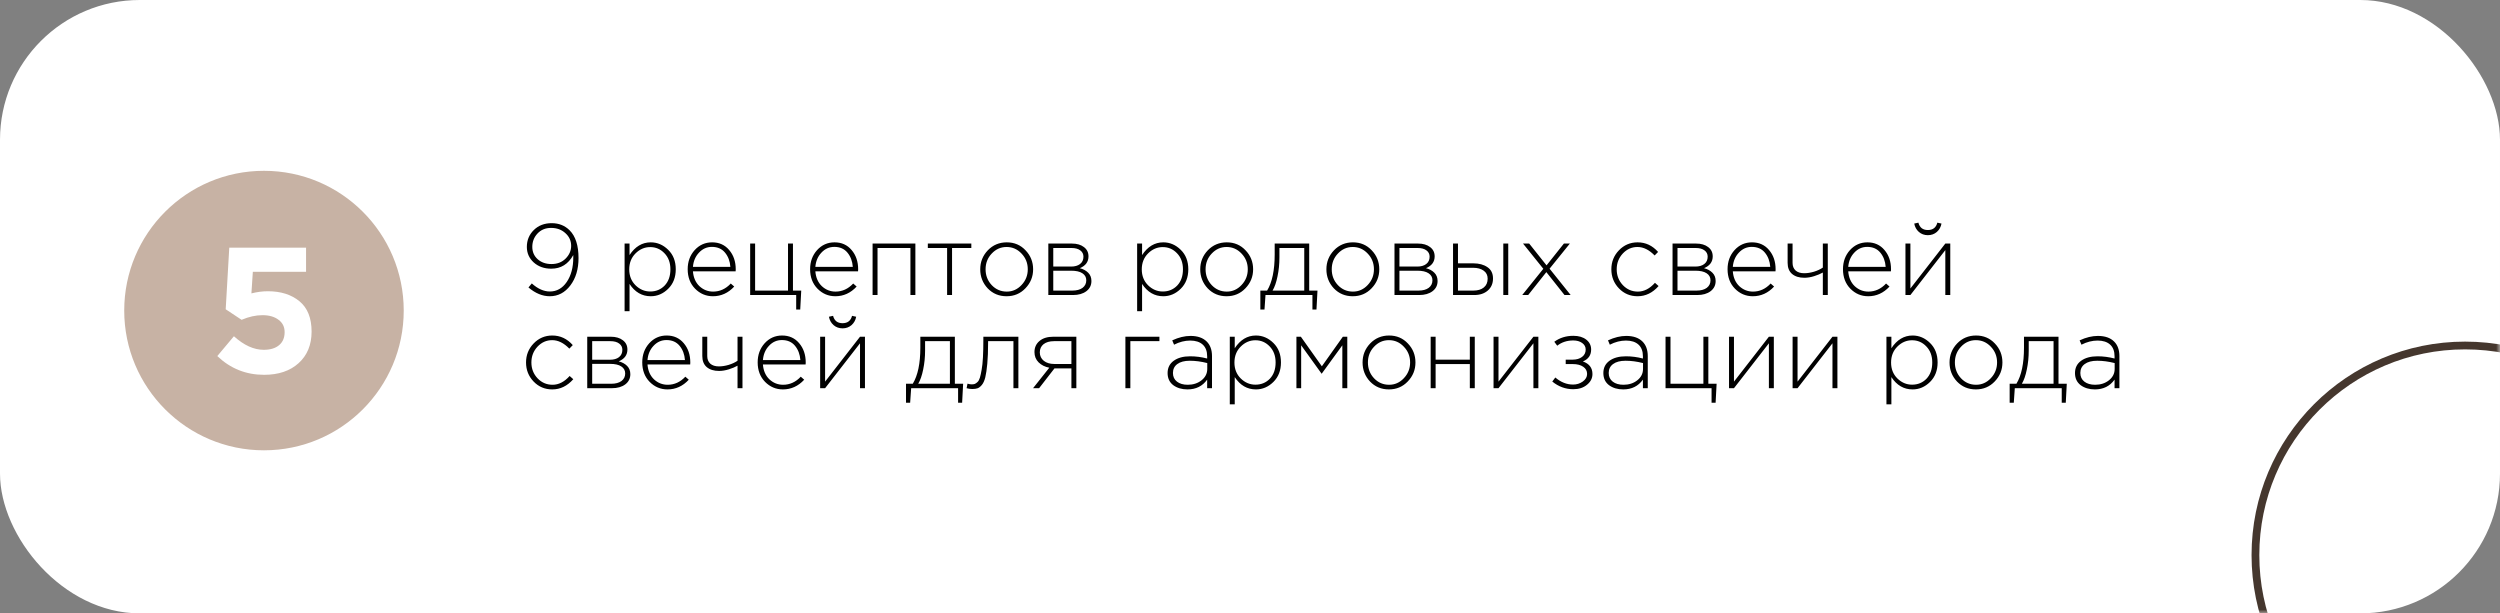 <?xml version="1.0" encoding="UTF-8"?> <svg xmlns="http://www.w3.org/2000/svg" width="322" height="79" viewBox="0 0 322 79" fill="none"><rect x="0" y="0" width="322" height="79" fill="#808080" stroke="none"/><rect y="2.81501e-05" width="322" height="79" rx="18" fill="white"></rect><mask id="mask0_71_78" style="mask-type:alpha" maskUnits="userSpaceOnUse" x="0" y="0" width="322" height="79"><rect y="2.81501e-05" width="322" height="79" rx="18" fill="#7B4848"></rect></mask><g mask="url(#mask0_71_78)"><circle cx="317.5" cy="71.5" r="27" stroke="#45372E"></circle><circle cx="34" cy="40" r="18" fill="#C7B2A4"></circle><path d="M34.015 48.276C31.684 48.276 29.676 47.471 27.989 45.861L30.128 43.308C31.416 44.473 32.696 45.056 33.969 45.056C34.812 45.056 35.472 44.857 35.947 44.458C36.422 44.059 36.66 43.5 36.66 42.779C36.66 42.104 36.399 41.575 35.878 41.192C35.357 40.793 34.667 40.594 33.808 40.594C32.949 40.594 32.052 40.793 31.117 41.192L29.07 39.835L29.53 31.9H39.42V35.005H32.566L32.382 37.788C33.118 37.604 33.823 37.512 34.498 37.512C36.169 37.512 37.526 37.941 38.569 38.8C39.612 39.659 40.133 40.962 40.133 42.71C40.133 44.412 39.573 45.769 38.454 46.781C37.35 47.778 35.87 48.276 34.015 48.276Z" fill="white"></path></g><path d="M70.809 38.156C69.873 38.156 68.959 37.779 68.066 37.025L68.495 36.505C69.266 37.198 70.042 37.545 70.822 37.545C71.706 37.545 72.43 37.138 72.993 36.323C73.556 35.5 73.838 34.447 73.838 33.164V32.852C73.188 34.022 72.243 34.607 71.004 34.607C70.094 34.607 69.34 34.338 68.742 33.801C68.153 33.264 67.858 32.596 67.858 31.799C67.858 30.941 68.157 30.217 68.755 29.628C69.353 29.039 70.12 28.744 71.056 28.744C71.983 28.744 72.755 29.052 73.37 29.667C74.133 30.43 74.514 31.621 74.514 33.242C74.514 34.663 74.163 35.838 73.461 36.765C72.759 37.692 71.875 38.156 70.809 38.156ZM71.03 34.009C71.775 34.009 72.382 33.775 72.85 33.307C73.327 32.83 73.565 32.284 73.565 31.669C73.565 31.019 73.318 30.473 72.824 30.031C72.339 29.58 71.723 29.355 70.978 29.355C70.259 29.355 69.674 29.598 69.223 30.083C68.781 30.56 68.56 31.132 68.56 31.799C68.56 32.44 68.79 32.969 69.249 33.385C69.717 33.801 70.311 34.009 71.03 34.009ZM80.447 40.08V31.37H81.084V32.852C81.804 31.76 82.714 31.214 83.814 31.214C84.664 31.214 85.413 31.535 86.063 32.176C86.713 32.809 87.038 33.645 87.038 34.685C87.038 35.716 86.713 36.553 86.063 37.194C85.413 37.835 84.664 38.156 83.814 38.156C82.688 38.156 81.778 37.627 81.084 36.57V40.08H80.447ZM83.749 37.545C84.495 37.545 85.114 37.289 85.608 36.778C86.102 36.258 86.349 35.56 86.349 34.685C86.349 33.836 86.094 33.147 85.582 32.618C85.08 32.089 84.469 31.825 83.749 31.825C83.03 31.825 82.397 32.098 81.851 32.644C81.314 33.181 81.045 33.866 81.045 34.698C81.045 35.521 81.314 36.202 81.851 36.739C82.397 37.276 83.03 37.545 83.749 37.545ZM91.824 38.156C90.932 38.156 90.165 37.831 89.523 37.181C88.891 36.531 88.574 35.695 88.574 34.672C88.574 33.701 88.873 32.882 89.471 32.215C90.078 31.548 90.828 31.214 91.72 31.214C92.63 31.214 93.363 31.543 93.917 32.202C94.481 32.861 94.762 33.688 94.762 34.685C94.762 34.789 94.758 34.876 94.749 34.945H89.25C89.311 35.742 89.588 36.379 90.082 36.856C90.585 37.324 91.174 37.558 91.85 37.558C92.717 37.558 93.475 37.211 94.125 36.518L94.567 36.908C93.796 37.74 92.882 38.156 91.824 38.156ZM89.25 34.373H94.073C94.021 33.645 93.792 33.034 93.384 32.54C92.977 32.046 92.414 31.799 91.694 31.799C91.044 31.799 90.49 32.046 90.03 32.54C89.571 33.025 89.311 33.636 89.25 34.373ZM102.549 39.872V38H96.621V31.37H97.258V37.428H101.496V31.37H102.133V37.428H103.199L103.069 39.872H102.549ZM107.592 38.156C106.699 38.156 105.932 37.831 105.291 37.181C104.658 36.531 104.342 35.695 104.342 34.672C104.342 33.701 104.641 32.882 105.239 32.215C105.846 31.548 106.595 31.214 107.488 31.214C108.398 31.214 109.13 31.543 109.685 32.202C110.248 32.861 110.53 33.688 110.53 34.685C110.53 34.789 110.526 34.876 110.517 34.945H105.018C105.079 35.742 105.356 36.379 105.85 36.856C106.353 37.324 106.942 37.558 107.618 37.558C108.485 37.558 109.243 37.211 109.893 36.518L110.335 36.908C109.564 37.74 108.649 38.156 107.592 38.156ZM105.018 34.373H109.841C109.789 33.645 109.559 33.034 109.152 32.54C108.745 32.046 108.181 31.799 107.462 31.799C106.812 31.799 106.257 32.046 105.798 32.54C105.339 33.025 105.079 33.636 105.018 34.373ZM112.389 38V31.37H117.901V38H117.264V31.942H113.026V38H112.389ZM121.987 38V31.942H119.504V31.37H125.107V31.942H122.624V38H121.987ZM132.078 37.129C131.428 37.814 130.618 38.156 129.647 38.156C128.676 38.156 127.866 37.818 127.216 37.142C126.575 36.457 126.254 35.638 126.254 34.685C126.254 33.74 126.579 32.926 127.229 32.241C127.888 31.556 128.702 31.214 129.673 31.214C130.644 31.214 131.45 31.556 132.091 32.241C132.741 32.917 133.066 33.732 133.066 34.685C133.066 35.63 132.737 36.444 132.078 37.129ZM129.673 37.558C130.41 37.558 131.042 37.276 131.571 36.713C132.108 36.15 132.377 35.474 132.377 34.685C132.377 33.888 132.108 33.212 131.571 32.657C131.042 32.094 130.401 31.812 129.647 31.812C128.902 31.812 128.265 32.094 127.736 32.657C127.207 33.212 126.943 33.888 126.943 34.685C126.943 35.482 127.207 36.163 127.736 36.726C128.265 37.281 128.91 37.558 129.673 37.558ZM135.024 38V31.37H138.053C138.703 31.37 139.223 31.522 139.613 31.825C140.003 32.12 140.198 32.518 140.198 33.021C140.198 33.723 139.826 34.23 139.08 34.542C139.522 34.655 139.882 34.85 140.159 35.127C140.437 35.404 140.575 35.76 140.575 36.193C140.575 36.739 140.359 37.177 139.925 37.506C139.492 37.835 138.916 38 138.196 38H135.024ZM135.661 37.428H138.118C138.673 37.428 139.111 37.311 139.431 37.077C139.752 36.834 139.912 36.509 139.912 36.102C139.912 35.712 139.743 35.409 139.405 35.192C139.076 34.975 138.595 34.867 137.962 34.867H135.661V37.428ZM135.661 34.334H137.962C138.439 34.334 138.82 34.226 139.106 34.009C139.401 33.784 139.548 33.467 139.548 33.06C139.548 32.722 139.414 32.453 139.145 32.254C138.877 32.046 138.495 31.942 138.001 31.942H135.661V34.334ZM146.463 40.08V31.37H147.1V32.852C147.819 31.76 148.729 31.214 149.83 31.214C150.679 31.214 151.429 31.535 152.079 32.176C152.729 32.809 153.054 33.645 153.054 34.685C153.054 35.716 152.729 36.553 152.079 37.194C151.429 37.835 150.679 38.156 149.83 38.156C148.703 38.156 147.793 37.627 147.1 36.57V40.08H146.463ZM149.765 37.545C150.51 37.545 151.13 37.289 151.624 36.778C152.118 36.258 152.365 35.56 152.365 34.685C152.365 33.836 152.109 33.147 151.598 32.618C151.095 32.089 150.484 31.825 149.765 31.825C149.046 31.825 148.413 32.098 147.867 32.644C147.33 33.181 147.061 33.866 147.061 34.698C147.061 35.521 147.33 36.202 147.867 36.739C148.413 37.276 149.046 37.545 149.765 37.545ZM160.414 37.129C159.764 37.814 158.954 38.156 157.983 38.156C157.012 38.156 156.202 37.818 155.552 37.142C154.911 36.457 154.59 35.638 154.59 34.685C154.59 33.74 154.915 32.926 155.565 32.241C156.224 31.556 157.038 31.214 158.009 31.214C158.98 31.214 159.786 31.556 160.427 32.241C161.077 32.917 161.402 33.732 161.402 34.685C161.402 35.63 161.073 36.444 160.414 37.129ZM158.009 37.558C158.746 37.558 159.378 37.276 159.907 36.713C160.444 36.15 160.713 35.474 160.713 34.685C160.713 33.888 160.444 33.212 159.907 32.657C159.378 32.094 158.737 31.812 157.983 31.812C157.238 31.812 156.601 32.094 156.072 32.657C155.543 33.212 155.279 33.888 155.279 34.685C155.279 35.482 155.543 36.163 156.072 36.726C156.601 37.281 157.246 37.558 158.009 37.558ZM162.333 39.872V37.428H163.204C163.854 36.362 164.179 34.811 164.179 32.774V31.37H168.625V37.428H169.691L169.561 39.872H169.041V38H162.996L162.866 39.872H162.333ZM163.906 37.428H167.988V31.942H164.79V33.138C164.79 34.005 164.708 34.824 164.543 35.595C164.387 36.366 164.175 36.977 163.906 37.428ZM176.664 37.129C176.014 37.814 175.204 38.156 174.233 38.156C173.262 38.156 172.452 37.818 171.802 37.142C171.161 36.457 170.84 35.638 170.84 34.685C170.84 33.74 171.165 32.926 171.815 32.241C172.474 31.556 173.288 31.214 174.259 31.214C175.23 31.214 176.036 31.556 176.677 32.241C177.327 32.917 177.652 33.732 177.652 34.685C177.652 35.63 177.323 36.444 176.664 37.129ZM174.259 37.558C174.996 37.558 175.628 37.276 176.157 36.713C176.694 36.15 176.963 35.474 176.963 34.685C176.963 33.888 176.694 33.212 176.157 32.657C175.628 32.094 174.987 31.812 174.233 31.812C173.488 31.812 172.851 32.094 172.322 32.657C171.793 33.212 171.529 33.888 171.529 34.685C171.529 35.482 171.793 36.163 172.322 36.726C172.851 37.281 173.496 37.558 174.259 37.558ZM179.61 38V31.37H182.639C183.289 31.37 183.809 31.522 184.199 31.825C184.589 32.12 184.784 32.518 184.784 33.021C184.784 33.723 184.412 34.23 183.666 34.542C184.108 34.655 184.468 34.85 184.745 35.127C185.023 35.404 185.161 35.76 185.161 36.193C185.161 36.739 184.945 37.177 184.511 37.506C184.078 37.835 183.502 38 182.782 38H179.61ZM180.247 37.428H182.704C183.259 37.428 183.697 37.311 184.017 37.077C184.338 36.834 184.498 36.509 184.498 36.102C184.498 35.712 184.329 35.409 183.991 35.192C183.662 34.975 183.181 34.867 182.548 34.867H180.247V37.428ZM180.247 34.334H182.548C183.025 34.334 183.406 34.226 183.692 34.009C183.987 33.784 184.134 33.467 184.134 33.06C184.134 32.722 184 32.453 183.731 32.254C183.463 32.046 183.081 31.942 182.587 31.942H180.247V34.334ZM187.151 38V31.37H187.788V33.918H189.764C190.501 33.918 191.108 34.083 191.584 34.412C192.061 34.733 192.299 35.218 192.299 35.868C192.299 36.509 192.078 37.025 191.636 37.415C191.194 37.805 190.609 38 189.881 38H187.151ZM187.788 37.428H189.777C190.341 37.428 190.787 37.294 191.116 37.025C191.446 36.756 191.61 36.379 191.61 35.894C191.61 35.452 191.441 35.11 191.103 34.867C190.765 34.616 190.306 34.49 189.725 34.49H187.788V37.428ZM193.625 38V31.37H194.262V38H193.625ZM196.062 38L198.779 34.62L196.166 31.37H196.959L199.195 34.178L201.431 31.37H202.198L199.585 34.607L202.302 38H201.509L199.169 35.049L196.829 38H196.062ZM210.922 38.156C209.969 38.156 209.167 37.818 208.517 37.142C207.867 36.466 207.542 35.647 207.542 34.685C207.542 33.732 207.867 32.917 208.517 32.241C209.176 31.556 209.977 31.214 210.922 31.214C211.953 31.214 212.833 31.626 213.561 32.449L213.119 32.904C212.408 32.176 211.672 31.812 210.909 31.812C210.172 31.812 209.54 32.094 209.011 32.657C208.491 33.22 208.231 33.896 208.231 34.685C208.231 35.482 208.495 36.163 209.024 36.726C209.553 37.281 210.198 37.558 210.961 37.558C211.75 37.558 212.482 37.181 213.158 36.427L213.626 36.843C212.855 37.718 211.953 38.156 210.922 38.156ZM215.424 38V31.37H218.453C219.103 31.37 219.623 31.522 220.013 31.825C220.403 32.12 220.598 32.518 220.598 33.021C220.598 33.723 220.225 34.23 219.48 34.542C219.922 34.655 220.282 34.85 220.559 35.127C220.836 35.404 220.975 35.76 220.975 36.193C220.975 36.739 220.758 37.177 220.325 37.506C219.892 37.835 219.315 38 218.596 38H215.424ZM216.061 37.428H218.518C219.073 37.428 219.51 37.311 219.831 37.077C220.152 36.834 220.312 36.509 220.312 36.102C220.312 35.712 220.143 35.409 219.805 35.192C219.476 34.975 218.995 34.867 218.362 34.867H216.061V37.428ZM216.061 34.334H218.362C218.839 34.334 219.22 34.226 219.506 34.009C219.801 33.784 219.948 33.467 219.948 33.06C219.948 32.722 219.814 32.453 219.545 32.254C219.276 32.046 218.895 31.942 218.401 31.942H216.061V34.334ZM225.76 38.156C224.867 38.156 224.1 37.831 223.459 37.181C222.826 36.531 222.51 35.695 222.51 34.672C222.51 33.701 222.809 32.882 223.407 32.215C224.014 31.548 224.763 31.214 225.656 31.214C226.566 31.214 227.298 31.543 227.853 32.202C228.416 32.861 228.698 33.688 228.698 34.685C228.698 34.789 228.694 34.876 228.685 34.945H223.186C223.247 35.742 223.524 36.379 224.018 36.856C224.521 37.324 225.11 37.558 225.786 37.558C226.653 37.558 227.411 37.211 228.061 36.518L228.503 36.908C227.732 37.74 226.817 38.156 225.76 38.156ZM223.186 34.373H228.009C227.957 33.645 227.727 33.034 227.32 32.54C226.913 32.046 226.349 31.799 225.63 31.799C224.98 31.799 224.425 32.046 223.966 32.54C223.507 33.025 223.247 33.636 223.186 34.373ZM234.782 38V35.101C234.478 35.274 234.106 35.43 233.664 35.569C233.222 35.708 232.801 35.777 232.403 35.777C231.735 35.777 231.207 35.612 230.817 35.283C230.435 34.954 230.245 34.477 230.245 33.853V31.37H230.882V33.866C230.882 34.273 231.012 34.598 231.272 34.841C231.54 35.075 231.909 35.192 232.377 35.192C232.775 35.192 233.196 35.127 233.638 34.997C234.088 34.858 234.47 34.681 234.782 34.464V31.37H235.419V38H234.782ZM240.626 38.156C239.733 38.156 238.966 37.831 238.325 37.181C237.692 36.531 237.376 35.695 237.376 34.672C237.376 33.701 237.675 32.882 238.273 32.215C238.88 31.548 239.629 31.214 240.522 31.214C241.432 31.214 242.164 31.543 242.719 32.202C243.282 32.861 243.564 33.688 243.564 34.685C243.564 34.789 243.56 34.876 243.551 34.945H238.052C238.113 35.742 238.39 36.379 238.884 36.856C239.387 37.324 239.976 37.558 240.652 37.558C241.519 37.558 242.277 37.211 242.927 36.518L243.369 36.908C242.598 37.74 241.683 38.156 240.626 38.156ZM238.052 34.373H242.875C242.823 33.645 242.593 33.034 242.186 32.54C241.779 32.046 241.215 31.799 240.496 31.799C239.846 31.799 239.291 32.046 238.832 32.54C238.373 33.025 238.113 33.636 238.052 34.373ZM245.423 38V31.37H246.06V37.155L250.558 31.37H251.195V38H250.558V32.215L246.06 38H245.423ZM249.466 29.875C249.145 30.152 248.76 30.291 248.309 30.291C247.858 30.291 247.473 30.152 247.152 29.875C246.831 29.589 246.632 29.229 246.554 28.796L247.087 28.679C247.252 29.312 247.659 29.628 248.309 29.628C248.959 29.628 249.366 29.312 249.531 28.679L250.064 28.796C249.986 29.229 249.787 29.589 249.466 29.875ZM71.134 50.156C70.181 50.156 69.379 49.818 68.729 49.142C68.079 48.466 67.754 47.647 67.754 46.685C67.754 45.732 68.079 44.917 68.729 44.241C69.388 43.556 70.189 43.214 71.134 43.214C72.165 43.214 73.045 43.626 73.773 44.449L73.331 44.904C72.62 44.176 71.884 43.812 71.121 43.812C70.384 43.812 69.752 44.094 69.223 44.657C68.703 45.22 68.443 45.896 68.443 46.685C68.443 47.482 68.707 48.163 69.236 48.726C69.765 49.281 70.41 49.558 71.173 49.558C71.962 49.558 72.694 49.181 73.37 48.427L73.838 48.843C73.067 49.718 72.165 50.156 71.134 50.156ZM75.636 50V43.37H78.665C79.315 43.37 79.835 43.522 80.225 43.825C80.615 44.12 80.81 44.518 80.81 45.021C80.81 45.723 80.437 46.23 79.692 46.542C80.134 46.655 80.493 46.85 80.771 47.127C81.048 47.404 81.187 47.76 81.187 48.193C81.187 48.739 80.97 49.177 80.537 49.506C80.103 49.835 79.527 50 78.808 50H75.636ZM76.273 49.428H78.73C79.284 49.428 79.722 49.311 80.043 49.077C80.363 48.834 80.524 48.509 80.524 48.102C80.524 47.712 80.355 47.409 80.017 47.192C79.687 46.975 79.206 46.867 78.574 46.867H76.273V49.428ZM76.273 46.334H78.574C79.05 46.334 79.432 46.226 79.718 46.009C80.012 45.784 80.16 45.467 80.16 45.06C80.16 44.722 80.025 44.453 79.757 44.254C79.488 44.046 79.107 43.942 78.613 43.942H76.273V46.334ZM85.972 50.156C85.079 50.156 84.312 49.831 83.671 49.181C83.038 48.531 82.722 47.695 82.722 46.672C82.722 45.701 83.021 44.882 83.619 44.215C84.225 43.548 84.975 43.214 85.868 43.214C86.778 43.214 87.51 43.543 88.065 44.202C88.628 44.861 88.91 45.688 88.91 46.685C88.91 46.789 88.905 46.876 88.897 46.945H83.398C83.458 47.742 83.736 48.379 84.23 48.856C84.732 49.324 85.322 49.558 85.998 49.558C86.864 49.558 87.623 49.211 88.273 48.518L88.715 48.908C87.943 49.74 87.029 50.156 85.972 50.156ZM83.398 46.373H88.221C88.169 45.645 87.939 45.034 87.532 44.54C87.124 44.046 86.561 43.799 85.842 43.799C85.192 43.799 84.637 44.046 84.178 44.54C83.718 45.025 83.458 45.636 83.398 46.373ZM94.994 50V47.101C94.69 47.274 94.318 47.43 93.876 47.569C93.434 47.708 93.013 47.777 92.615 47.777C91.947 47.777 91.419 47.612 91.029 47.283C90.647 46.954 90.457 46.477 90.457 45.853V43.37H91.094V45.866C91.094 46.273 91.224 46.598 91.484 46.841C91.752 47.075 92.121 47.192 92.589 47.192C92.987 47.192 93.408 47.127 93.85 46.997C94.3 46.858 94.682 46.681 94.994 46.464V43.37H95.631V50H94.994ZM100.838 50.156C99.945 50.156 99.178 49.831 98.537 49.181C97.904 48.531 97.588 47.695 97.588 46.672C97.588 45.701 97.887 44.882 98.485 44.215C99.092 43.548 99.841 43.214 100.734 43.214C101.644 43.214 102.376 43.543 102.931 44.202C103.494 44.861 103.776 45.688 103.776 46.685C103.776 46.789 103.772 46.876 103.763 46.945H98.264C98.325 47.742 98.602 48.379 99.096 48.856C99.599 49.324 100.188 49.558 100.864 49.558C101.731 49.558 102.489 49.211 103.139 48.518L103.581 48.908C102.81 49.74 101.895 50.156 100.838 50.156ZM98.264 46.373H103.087C103.035 45.645 102.805 45.034 102.398 44.54C101.991 44.046 101.427 43.799 100.708 43.799C100.058 43.799 99.503 44.046 99.044 44.54C98.585 45.025 98.325 45.636 98.264 46.373ZM105.635 50V43.37H106.272V49.155L110.77 43.37H111.407V50H110.77V44.215L106.272 50H105.635ZM109.678 41.875C109.357 42.152 108.971 42.291 108.521 42.291C108.07 42.291 107.684 42.152 107.364 41.875C107.043 41.589 106.844 41.229 106.766 40.796L107.299 40.679C107.463 41.312 107.871 41.628 108.521 41.628C109.171 41.628 109.578 41.312 109.743 40.679L110.276 40.796C110.198 41.229 109.998 41.589 109.678 41.875ZM116.694 51.872V49.428H117.565C118.215 48.362 118.54 46.811 118.54 44.774V43.37H122.986V49.428H124.052L123.922 51.872H123.402V50H117.357L117.227 51.872H116.694ZM118.267 49.428H122.349V43.942H119.151V45.138C119.151 46.005 119.068 46.824 118.904 47.595C118.748 48.366 118.535 48.977 118.267 49.428ZM125.226 50.104C124.984 50.104 124.741 50.069 124.498 50L124.615 49.415C124.832 49.476 125.001 49.506 125.122 49.506C125.296 49.506 125.434 49.489 125.538 49.454C125.651 49.411 125.772 49.328 125.902 49.207C126.032 49.086 126.136 48.895 126.214 48.635C126.292 48.375 126.366 48.037 126.435 47.621C126.513 47.205 126.57 46.672 126.604 46.022C126.639 45.372 126.656 44.605 126.656 43.721V43.37H131.167V50H130.53V43.942H127.267V44.124C127.267 45.199 127.233 46.109 127.163 46.854C127.094 47.599 127.007 48.184 126.903 48.609C126.799 49.025 126.652 49.35 126.461 49.584C126.271 49.809 126.084 49.952 125.902 50.013C125.729 50.074 125.504 50.104 125.226 50.104ZM133.057 50L135.15 47.361C134.595 47.257 134.136 47.027 133.772 46.672C133.417 46.317 133.239 45.875 133.239 45.346C133.239 44.757 133.456 44.28 133.889 43.916C134.322 43.552 134.916 43.37 135.67 43.37H138.634V50H137.997V47.452H135.813L133.837 50H133.057ZM135.787 46.88H137.997V43.942H135.761C135.189 43.942 134.738 44.072 134.409 44.332C134.088 44.592 133.928 44.943 133.928 45.385C133.928 45.836 134.101 46.2 134.448 46.477C134.795 46.746 135.241 46.88 135.787 46.88ZM144.952 50V43.37H149.333V43.942H145.589V50H144.952ZM152.947 50.156C152.219 50.156 151.608 49.974 151.114 49.61C150.628 49.237 150.386 48.717 150.386 48.05C150.386 47.374 150.65 46.845 151.179 46.464C151.707 46.083 152.409 45.892 153.285 45.892C154.03 45.892 154.762 45.987 155.482 46.178V45.892C155.482 45.233 155.291 44.731 154.91 44.384C154.528 44.037 153.991 43.864 153.298 43.864C152.604 43.864 151.911 44.042 151.218 44.397L150.984 43.838C151.807 43.457 152.591 43.266 153.337 43.266C154.247 43.266 154.944 43.509 155.43 43.994C155.88 44.445 156.106 45.069 156.106 45.866V50H155.482V48.895C154.884 49.736 154.039 50.156 152.947 50.156ZM152.986 49.558C153.679 49.558 154.268 49.367 154.754 48.986C155.248 48.596 155.495 48.106 155.495 47.517V46.763C154.715 46.564 153.965 46.464 153.246 46.464C152.552 46.464 152.015 46.607 151.634 46.893C151.261 47.17 151.075 47.552 151.075 48.037C151.075 48.514 151.248 48.886 151.595 49.155C151.941 49.424 152.405 49.558 152.986 49.558ZM158.397 52.08V43.37H159.034V44.852C159.753 43.76 160.663 43.214 161.764 43.214C162.613 43.214 163.363 43.535 164.013 44.176C164.663 44.809 164.988 45.645 164.988 46.685C164.988 47.716 164.663 48.553 164.013 49.194C163.363 49.835 162.613 50.156 161.764 50.156C160.637 50.156 159.727 49.627 159.034 48.57V52.08H158.397ZM161.699 49.545C162.444 49.545 163.064 49.289 163.558 48.778C164.052 48.258 164.299 47.56 164.299 46.685C164.299 45.836 164.043 45.147 163.532 44.618C163.029 44.089 162.418 43.825 161.699 43.825C160.979 43.825 160.347 44.098 159.801 44.644C159.263 45.181 158.995 45.866 158.995 46.698C158.995 47.521 159.263 48.202 159.801 48.739C160.347 49.276 160.979 49.545 161.699 49.545ZM166.979 50V43.37H167.551L170.255 47.179L172.959 43.37H173.531V50H172.894V44.475L170.229 48.141L167.59 44.475V50H166.979ZM181.323 49.129C180.673 49.814 179.863 50.156 178.892 50.156C177.921 50.156 177.111 49.818 176.461 49.142C175.82 48.457 175.499 47.638 175.499 46.685C175.499 45.74 175.824 44.926 176.474 44.241C177.133 43.556 177.947 43.214 178.918 43.214C179.889 43.214 180.695 43.556 181.336 44.241C181.986 44.917 182.311 45.732 182.311 46.685C182.311 47.63 181.982 48.444 181.323 49.129ZM178.918 49.558C179.655 49.558 180.287 49.276 180.816 48.713C181.353 48.15 181.622 47.474 181.622 46.685C181.622 45.888 181.353 45.212 180.816 44.657C180.287 44.094 179.646 43.812 178.892 43.812C178.147 43.812 177.51 44.094 176.981 44.657C176.452 45.212 176.188 45.888 176.188 46.685C176.188 47.482 176.452 48.163 176.981 48.726C177.51 49.281 178.155 49.558 178.918 49.558ZM184.27 50V43.37H184.907V46.321H189.314V43.37H189.951V50H189.314V46.893H184.907V50H184.27ZM192.369 50V43.37H193.006V49.155L197.504 43.37H198.141V50H197.504V44.215L193.006 50H192.369ZM202.638 50.13C201.641 50.13 200.74 49.801 199.934 49.142L200.324 48.622C201.034 49.229 201.797 49.532 202.612 49.532C203.08 49.532 203.496 49.402 203.86 49.142C204.232 48.873 204.419 48.548 204.419 48.167C204.419 47.777 204.254 47.469 203.925 47.244C203.595 47.01 203.145 46.893 202.573 46.893H201.663V46.321H202.586C203.062 46.321 203.457 46.204 203.769 45.97C204.081 45.736 204.237 45.42 204.237 45.021C204.237 44.674 204.085 44.393 203.782 44.176C203.478 43.959 203.097 43.851 202.638 43.851C201.832 43.851 201.143 44.076 200.571 44.527L200.194 44.02C200.887 43.509 201.706 43.253 202.651 43.253C203.344 43.253 203.899 43.418 204.315 43.747C204.731 44.076 204.939 44.501 204.939 45.021C204.939 45.749 204.583 46.26 203.873 46.555C204.696 46.841 205.108 47.383 205.108 48.18C205.108 48.717 204.874 49.177 204.406 49.558C203.946 49.939 203.357 50.13 202.638 50.13ZM209.073 50.156C208.345 50.156 207.734 49.974 207.24 49.61C206.754 49.237 206.512 48.717 206.512 48.05C206.512 47.374 206.776 46.845 207.305 46.464C207.833 46.083 208.535 45.892 209.411 45.892C210.156 45.892 210.888 45.987 211.608 46.178V45.892C211.608 45.233 211.417 44.731 211.036 44.384C210.654 44.037 210.117 43.864 209.424 43.864C208.73 43.864 208.037 44.042 207.344 44.397L207.11 43.838C207.933 43.457 208.717 43.266 209.463 43.266C210.373 43.266 211.07 43.509 211.556 43.994C212.006 44.445 212.232 45.069 212.232 45.866V50H211.608V48.895C211.01 49.736 210.165 50.156 209.073 50.156ZM209.112 49.558C209.805 49.558 210.394 49.367 210.88 48.986C211.374 48.596 211.621 48.106 211.621 47.517V46.763C210.841 46.564 210.091 46.464 209.372 46.464C208.678 46.464 208.141 46.607 207.76 46.893C207.387 47.17 207.201 47.552 207.201 48.037C207.201 48.514 207.374 48.886 207.721 49.155C208.067 49.424 208.531 49.558 209.112 49.558ZM220.45 51.872V50H214.522V43.37H215.159V49.428H219.397V43.37H220.034V49.428H221.1L220.97 51.872H220.45ZM222.698 50V43.37H223.335V49.155L227.833 43.37H228.47V50H227.833V44.215L223.335 50H222.698ZM230.887 50V43.37H231.524V49.155L236.022 43.37H236.659V50H236.022V44.215L231.524 50H230.887ZM242.973 52.08V43.37H243.61V44.852C244.329 43.76 245.239 43.214 246.34 43.214C247.189 43.214 247.939 43.535 248.589 44.176C249.239 44.809 249.564 45.645 249.564 46.685C249.564 47.716 249.239 48.553 248.589 49.194C247.939 49.835 247.189 50.156 246.34 50.156C245.213 50.156 244.303 49.627 243.61 48.57V52.08H242.973ZM246.275 49.545C247.02 49.545 247.64 49.289 248.134 48.778C248.628 48.258 248.875 47.56 248.875 46.685C248.875 45.836 248.619 45.147 248.108 44.618C247.605 44.089 246.994 43.825 246.275 43.825C245.555 43.825 244.923 44.098 244.377 44.644C243.839 45.181 243.571 45.866 243.571 46.698C243.571 47.521 243.839 48.202 244.377 48.739C244.923 49.276 245.555 49.545 246.275 49.545ZM256.924 49.129C256.274 49.814 255.463 50.156 254.493 50.156C253.522 50.156 252.712 49.818 252.062 49.142C251.42 48.457 251.1 47.638 251.1 46.685C251.1 45.74 251.425 44.926 252.075 44.241C252.733 43.556 253.548 43.214 254.519 43.214C255.489 43.214 256.295 43.556 256.937 44.241C257.587 44.917 257.912 45.732 257.912 46.685C257.912 47.63 257.582 48.444 256.924 49.129ZM254.519 49.558C255.255 49.558 255.888 49.276 256.417 48.713C256.954 48.15 257.223 47.474 257.223 46.685C257.223 45.888 256.954 45.212 256.417 44.657C255.888 44.094 255.247 43.812 254.493 43.812C253.747 43.812 253.11 44.094 252.582 44.657C252.053 45.212 251.789 45.888 251.789 46.685C251.789 47.482 252.053 48.163 252.582 48.726C253.11 49.281 253.756 49.558 254.519 49.558ZM258.843 51.872V49.428H259.714C260.364 48.362 260.689 46.811 260.689 44.774V43.37H265.135V49.428H266.201L266.071 51.872H265.551V50H259.506L259.376 51.872H258.843ZM260.416 49.428H264.498V43.942H261.3V45.138C261.3 46.005 261.218 46.824 261.053 47.595C260.897 48.366 260.685 48.977 260.416 49.428ZM269.82 50.156C269.092 50.156 268.481 49.974 267.987 49.61C267.501 49.237 267.259 48.717 267.259 48.05C267.259 47.374 267.523 46.845 268.052 46.464C268.58 46.083 269.282 45.892 270.158 45.892C270.903 45.892 271.635 45.987 272.355 46.178V45.892C272.355 45.233 272.164 44.731 271.783 44.384C271.401 44.037 270.864 43.864 270.171 43.864C269.477 43.864 268.784 44.042 268.091 44.397L267.857 43.838C268.68 43.457 269.464 43.266 270.21 43.266C271.12 43.266 271.817 43.509 272.303 43.994C272.753 44.445 272.979 45.069 272.979 45.866V50H272.355V48.895C271.757 49.736 270.912 50.156 269.82 50.156ZM269.859 49.558C270.552 49.558 271.141 49.367 271.627 48.986C272.121 48.596 272.368 48.106 272.368 47.517V46.763C271.588 46.564 270.838 46.464 270.119 46.464C269.425 46.464 268.888 46.607 268.507 46.893C268.134 47.17 267.948 47.552 267.948 48.037C267.948 48.514 268.121 48.886 268.468 49.155C268.814 49.424 269.278 49.558 269.859 49.558Z" fill="black"></path></svg> 